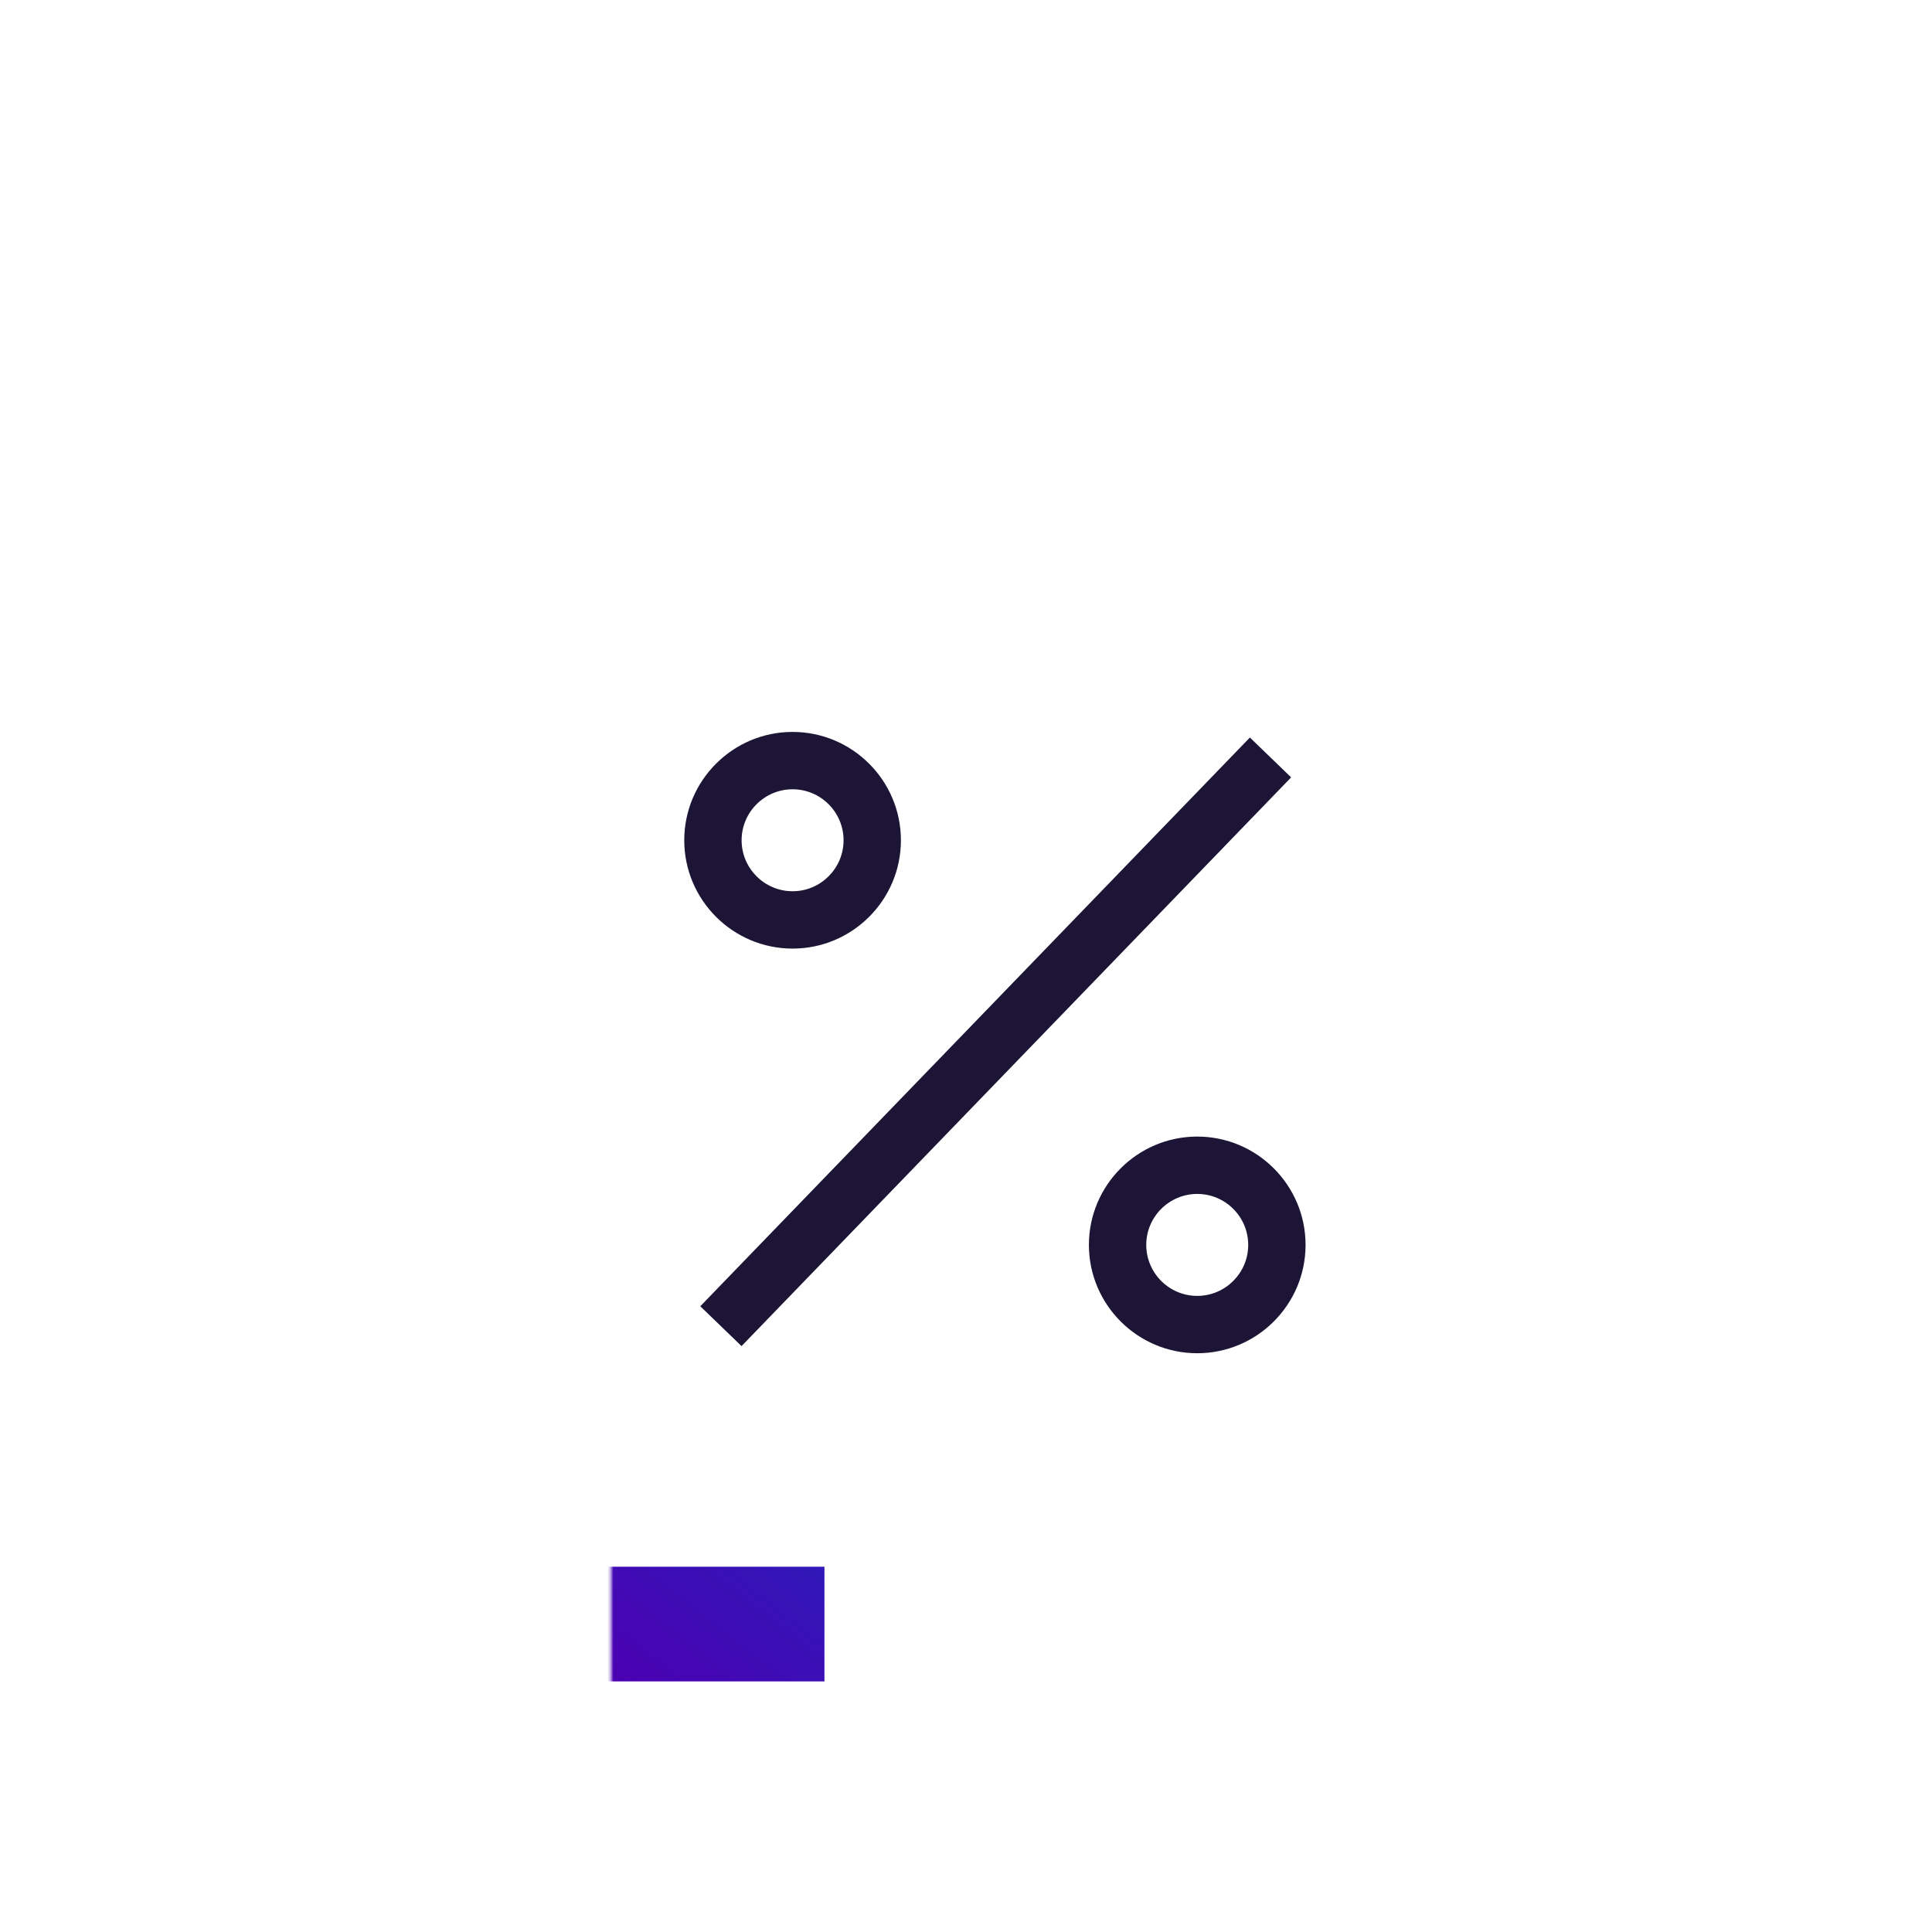 <?xml version="1.0" encoding="UTF-8"?>
<svg id="ICON_OUTLINES" data-name="ICON OUTLINES" xmlns="http://www.w3.org/2000/svg" xmlns:xlink="http://www.w3.org/1999/xlink" viewBox="0 0 667 667">
  <defs>
    <style>
      .cls-1 {
        mask: url(#mask);
      }

      .cls-2 {
        filter: url(#luminosity-noclip);
      }

      .cls-3 {
        fill: url(#White_Black);
      }

      .cls-4 {
        fill: #1c1535;
      }

      .cls-5 {
        fill: url(#S_W_Night_Grad_6);
      }
    </style>
    <filter id="luminosity-noclip" x="49.26" y="54.67" width="566.32" height="533.52" color-interpolation-filters="sRGB" filterUnits="userSpaceOnUse">
      <feFlood flood-color="#fff" result="bg"/>
      <feBlend in="SourceGraphic" in2="bg"/>
    </filter>
    <linearGradient id="White_Black" data-name="White, Black" x1="210.93" y1="562.34" x2="285.73" y2="562.34" gradientUnits="userSpaceOnUse">
      <stop offset="0" stop-color="#fff"/>
      <stop offset="1" stop-color="#000"/>
    </linearGradient>
    <mask id="mask" x="49.26" y="54.67" width="566.32" height="533.52" maskUnits="userSpaceOnUse">
      <g class="cls-2">
        <rect class="cls-3" x="210.93" y="536.49" width="74.8" height="51.7"/>
      </g>
    </mask>
    <linearGradient id="S_W_Night_Grad_6" data-name="S&amp;amp;W Night Grad 6" x1="501.66" y1="185.64" x2="164.88" y2="616.7" gradientUnits="userSpaceOnUse">
      <stop offset=".1" stop-color="#00809c"/>
      <stop offset=".5" stop-color="#0043c4"/>
      <stop offset=".9" stop-color="#4c00b1"/>
    </linearGradient>
  </defs>
  <rect class="cls-4" x="207.23" y="349.77" width="273.05" height="19.8" transform="translate(-153.76 356.93) rotate(-45.98)"/>
  <path class="cls-4" d="M273.63,327.49c-20.62,0-37.4-16.78-37.4-37.4s16.78-37.4,37.4-37.4,37.4,16.78,37.4,37.4-16.78,37.4-37.4,37.4ZM273.63,272.49c-9.7,0-17.6,7.9-17.6,17.6s7.9,17.6,17.6,17.6,17.6-7.9,17.6-17.6-7.9-17.6-17.6-17.6Z"/>
  <path class="cls-4" d="M413.33,467.19c-20.62,0-37.4-16.78-37.4-37.4s16.78-37.4,37.4-37.4,37.4,16.78,37.4,37.4-16.78,37.4-37.4,37.4ZM413.33,412.19c-9.7,0-17.6,7.9-17.6,17.6s7.9,17.6,17.6,17.6,17.6-7.9,17.6-17.6-7.9-17.6-17.6-17.6Z"/>
  <g class="cls-1">
    <polygon class="cls-5" points="334.03 54.67 49.26 308.31 75.6 337.88 118.53 299.64 118.53 580.49 284.63 580.49 284.63 540.89 158.13 540.89 158.13 264.37 334.23 107.52 510.13 261.79 510.13 540.89 369.33 540.89 344.03 560.69 369.33 580.49 549.73 580.49 549.73 296.52 589.47 331.38 615.59 301.61 334.03 54.67"/>
  </g>
</svg>